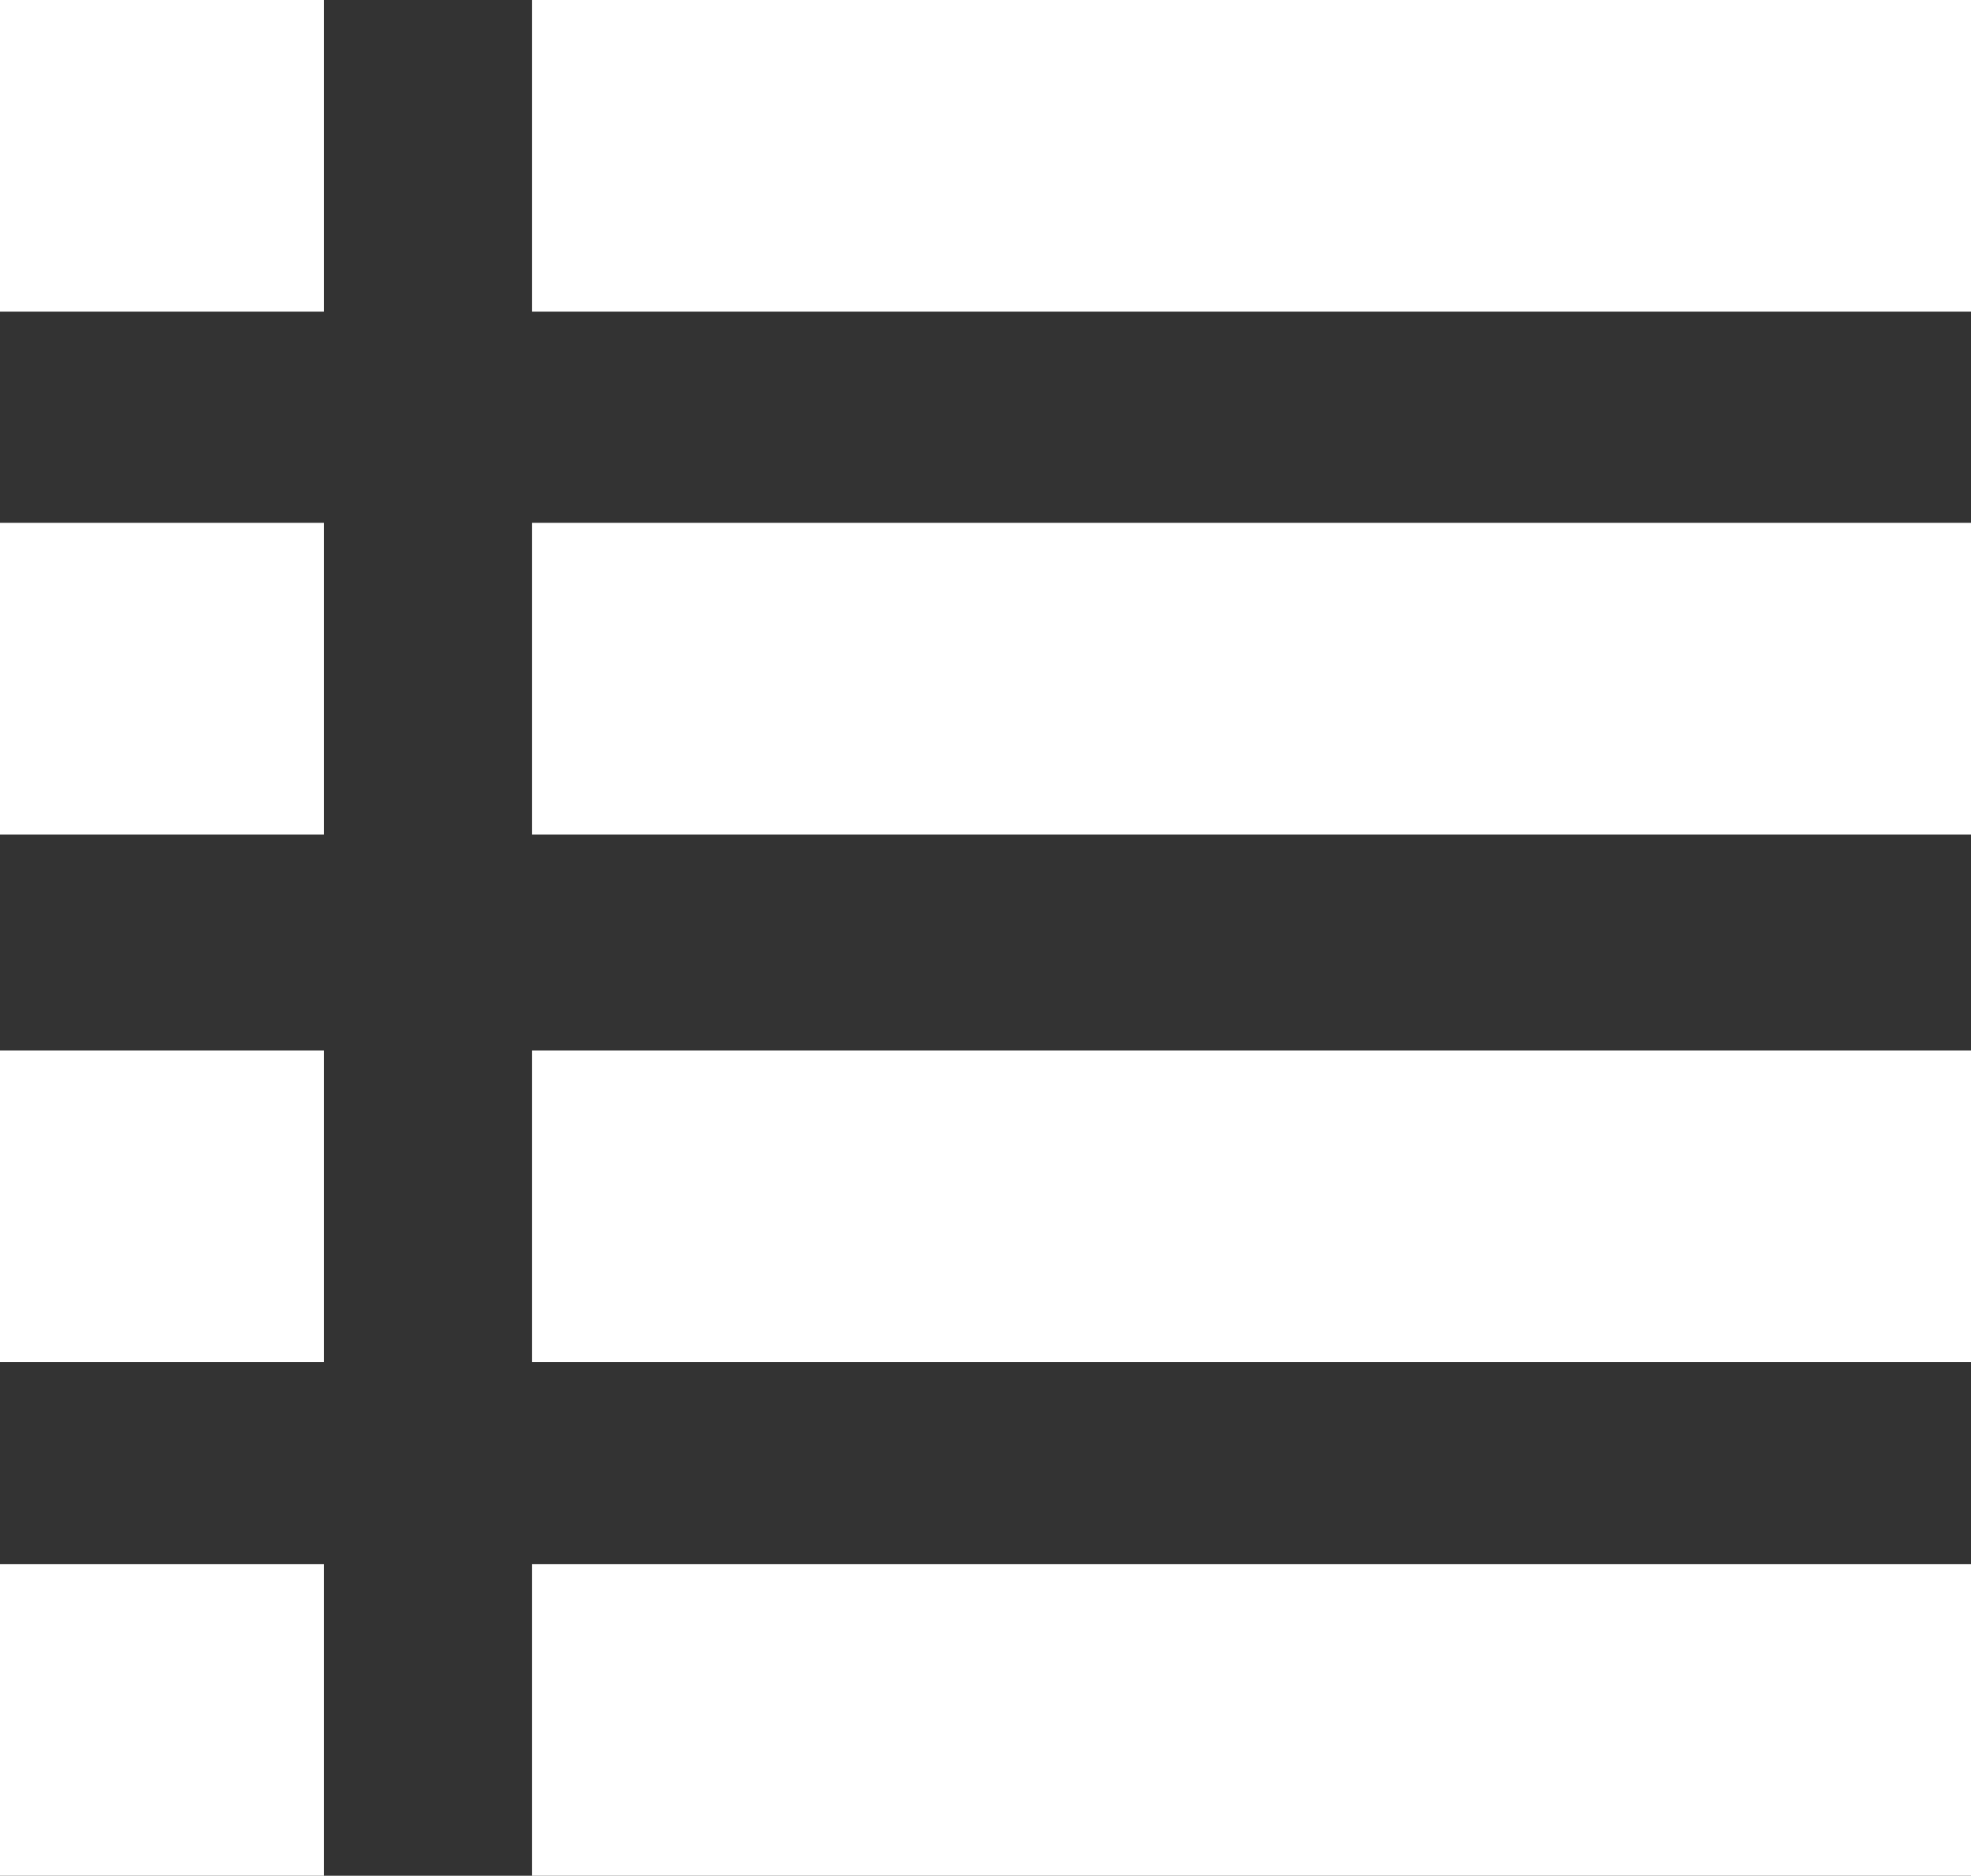 <svg id="Layer_1" data-name="Layer 1" xmlns="http://www.w3.org/2000/svg" viewBox="0 0 45.08 42.91"><rect x="0" y="0" width="45.08" height="42.91" fill="#333333" stroke="none"/><defs><style>.cls-1{fill:#fff;}</style></defs><title>sitemap_btn</title><rect class="cls-1" x="12.17" width="32.91" height="7.13"/><rect class="cls-1" x="12.17" y="11.96" width="32.91" height="7.13"/><rect class="cls-1" x="12.17" y="24.03" width="32.91" height="7.13"/><rect class="cls-1" x="12.17" y="35.78" width="32.91" height="7.13"/><rect class="cls-1" width="7.41" height="7.13"/><rect class="cls-1" y="11.96" width="7.41" height="7.13"/><rect class="cls-1" y="24.03" width="7.41" height="7.13"/><rect class="cls-1" y="35.78" width="7.41" height="7.13"/></svg>